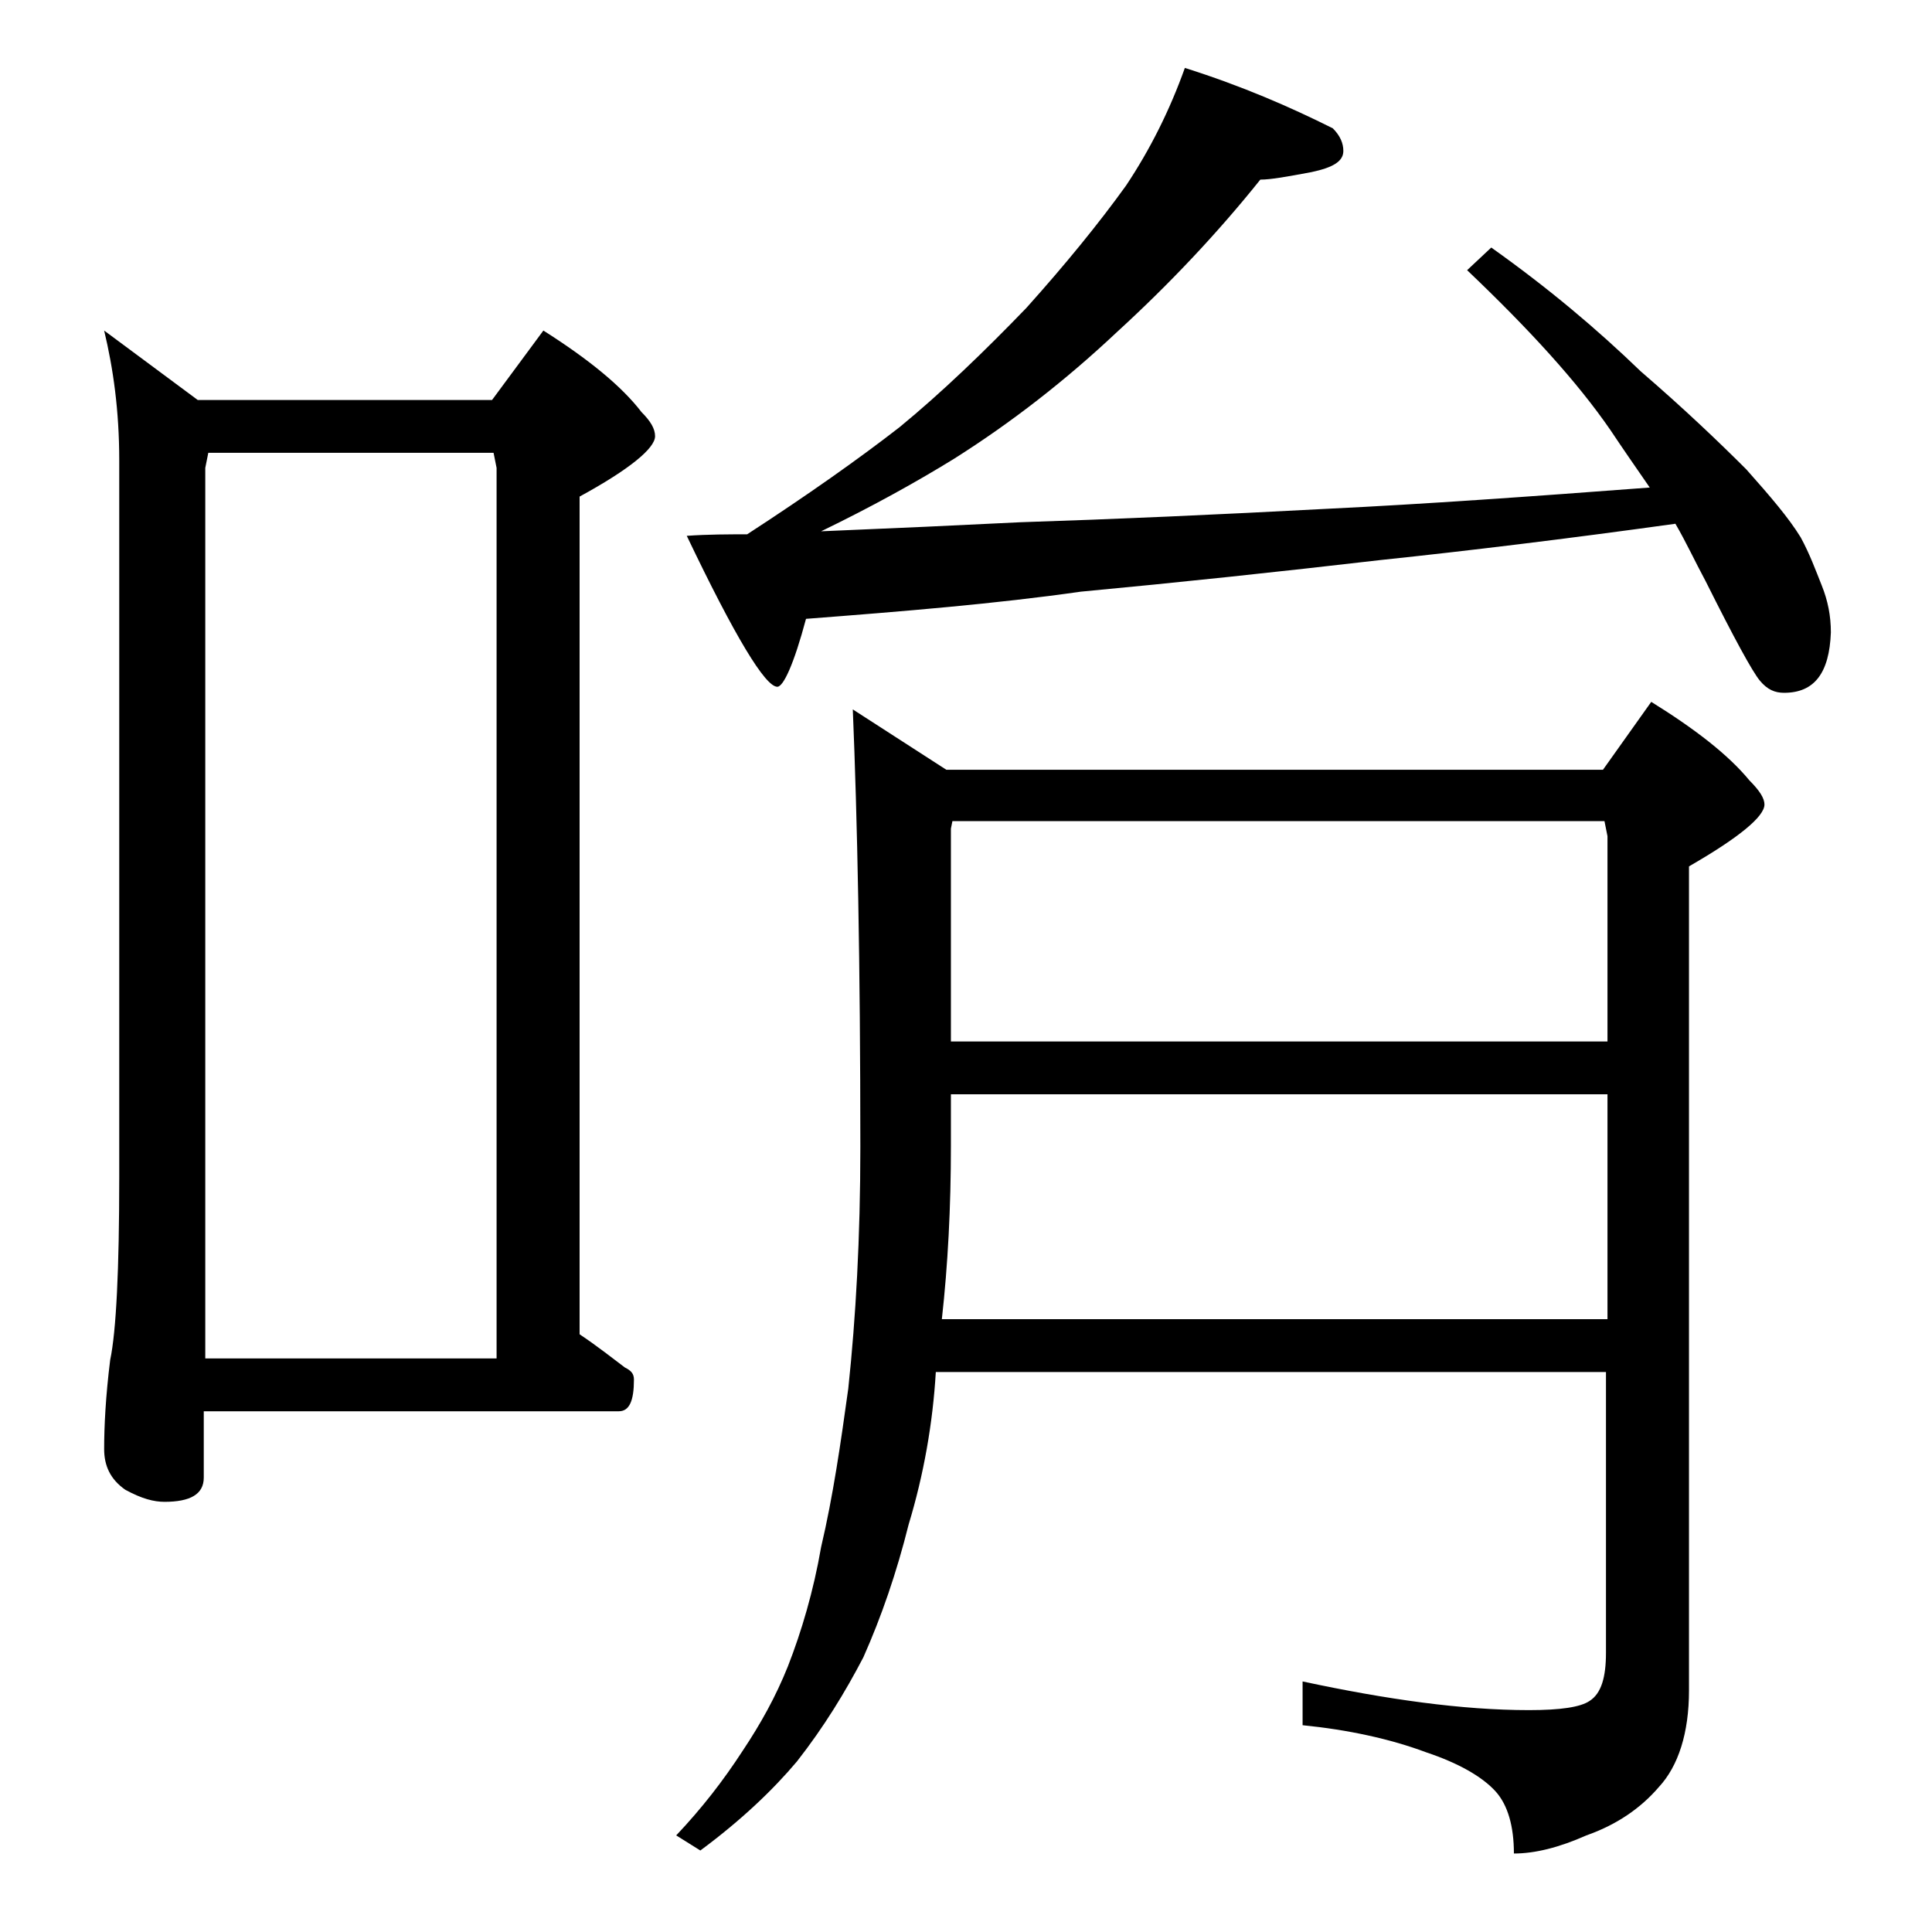 <?xml version="1.0" encoding="utf-8"?>
<!-- Generator: Adobe Illustrator 18.0.0, SVG Export Plug-In . SVG Version: 6.00 Build 0)  -->
<!DOCTYPE svg PUBLIC "-//W3C//DTD SVG 1.1//EN" "http://www.w3.org/Graphics/SVG/1.1/DTD/svg11.dtd">
<svg version="1.1" id="Layer_1" xmlns="http://www.w3.org/2000/svg" xmlns:xlink="http://www.w3.org/1999/xlink" x="0px" y="0px"
	 viewBox="0 0 128 128" enable-background="new 0 0 128 128" xml:space="preserve">
<g>
	<path d="M6.9,21.9l6.2,4.6h19.5l3.4-4.6c3,1.9,5.2,3.7,6.5,5.4c0.6,0.6,0.9,1.1,0.9,1.6c0,0.8-1.7,2.2-5,4v55.5
		c1.2,0.8,2.2,1.6,3,2.2c0.4,0.2,0.6,0.4,0.6,0.8c0,1.4-0.3,2.1-1,2.1H13.5v4.4c0,1.1-0.9,1.6-2.6,1.6c-0.7,0-1.5-0.2-2.6-0.8
		C7.3,98,6.9,97.1,6.9,96c0-1.5,0.1-3.5,0.4-5.9c0.4-1.9,0.6-6,0.6-12.1V30.5C7.9,27.2,7.5,24.4,6.9,21.9z M13.5,90h19.4V31l-0.2-1
		H13.8l-0.2,1V90z M56.5,47l6.2,4h43.5l3.2-4.5c2.9,1.8,5.1,3.5,6.5,5.2c0.7,0.7,1,1.2,1,1.6c0,0.8-1.7,2.2-5,4.1V112
		c0,2.8-0.7,5-2,6.4c-1.2,1.4-2.8,2.5-4.8,3.2c-1.8,0.8-3.4,1.2-4.8,1.2c0-1.8-0.4-3.2-1.2-4.1c-0.9-1-2.5-1.9-4.6-2.6
		c-2.4-0.9-5.2-1.5-8.2-1.8v-2.9c5.6,1.2,10.6,1.9,15,1.9c2.1,0,3.4-0.2,4-0.6c0.8-0.5,1.1-1.6,1.1-3.2V90.9H62
		c-0.2,3.4-0.8,6.8-1.8,10.1c-0.8,3.2-1.8,6.1-3,8.8c-1.2,2.3-2.6,4.6-4.4,6.9c-1.6,1.9-3.7,3.9-6.4,5.9l-1.6-1
		c1.7-1.8,3.1-3.6,4.4-5.6c1.2-1.8,2.2-3.6,3-5.6c0.9-2.3,1.7-5,2.2-7.9c0.8-3.4,1.3-6.9,1.8-10.5c0.5-4.7,0.8-10,0.8-16
		C57,63.9,56.8,54.2,56.5,47z M78.5,4.5c3.8,1.2,7,2.6,9.8,4C88.8,9,89,9.5,89,10c0,0.7-0.7,1.1-2.1,1.4c-1.6,0.3-2.7,0.5-3.4,0.5
		c-2.8,3.5-6,6.9-9.5,10.1c-3.4,3.2-7,6-10.8,8.4c-2.6,1.6-5.5,3.2-8.8,4.8c4.8-0.2,9.2-0.4,13.2-0.6c6.2-0.2,13-0.5,20.5-0.9
		c6.2-0.3,13.3-0.8,21.2-1.4c-0.9-1.3-1.8-2.6-2.6-3.8c-2.2-3.2-5.4-6.7-9.5-10.6l1.6-1.5c3.8,2.7,7,5.4,9.9,8.2
		c2.9,2.5,5.2,4.7,7,6.5c1.6,1.8,2.8,3.2,3.6,4.5c0.6,1.1,1,2.2,1.4,3.2c0.4,1,0.6,2,0.6,3.1c-0.1,2.7-1.1,4-3.1,4
		c-0.6,0-1.1-0.2-1.6-0.8c-0.5-0.6-1.7-2.8-3.6-6.6c-0.7-1.3-1.3-2.6-2-3.8c-7.2,1-13.8,1.8-19.5,2.4c-6.9,0.8-13.5,1.5-19.9,2.1
		C66,40,59.9,40.5,53.4,41c-0.8,3-1.5,4.5-1.9,4.5c-0.8,0-2.8-3.3-6-10c1.4-0.1,2.8-0.1,4-0.1c4-2.6,7.4-5,10.1-7.1
		c2.8-2.3,5.6-5,8.4-7.9c2.6-2.9,4.8-5.6,6.6-8.1C76.2,9.9,77.5,7.3,78.5,4.5z M62.4,87.4h44.1V72.5H63v3.4
		C63,80,62.8,83.8,62.4,87.4z M63,69h43.5V55.4l-0.2-1H63.1L63,54.9V69z"/>
</g>
</svg>
